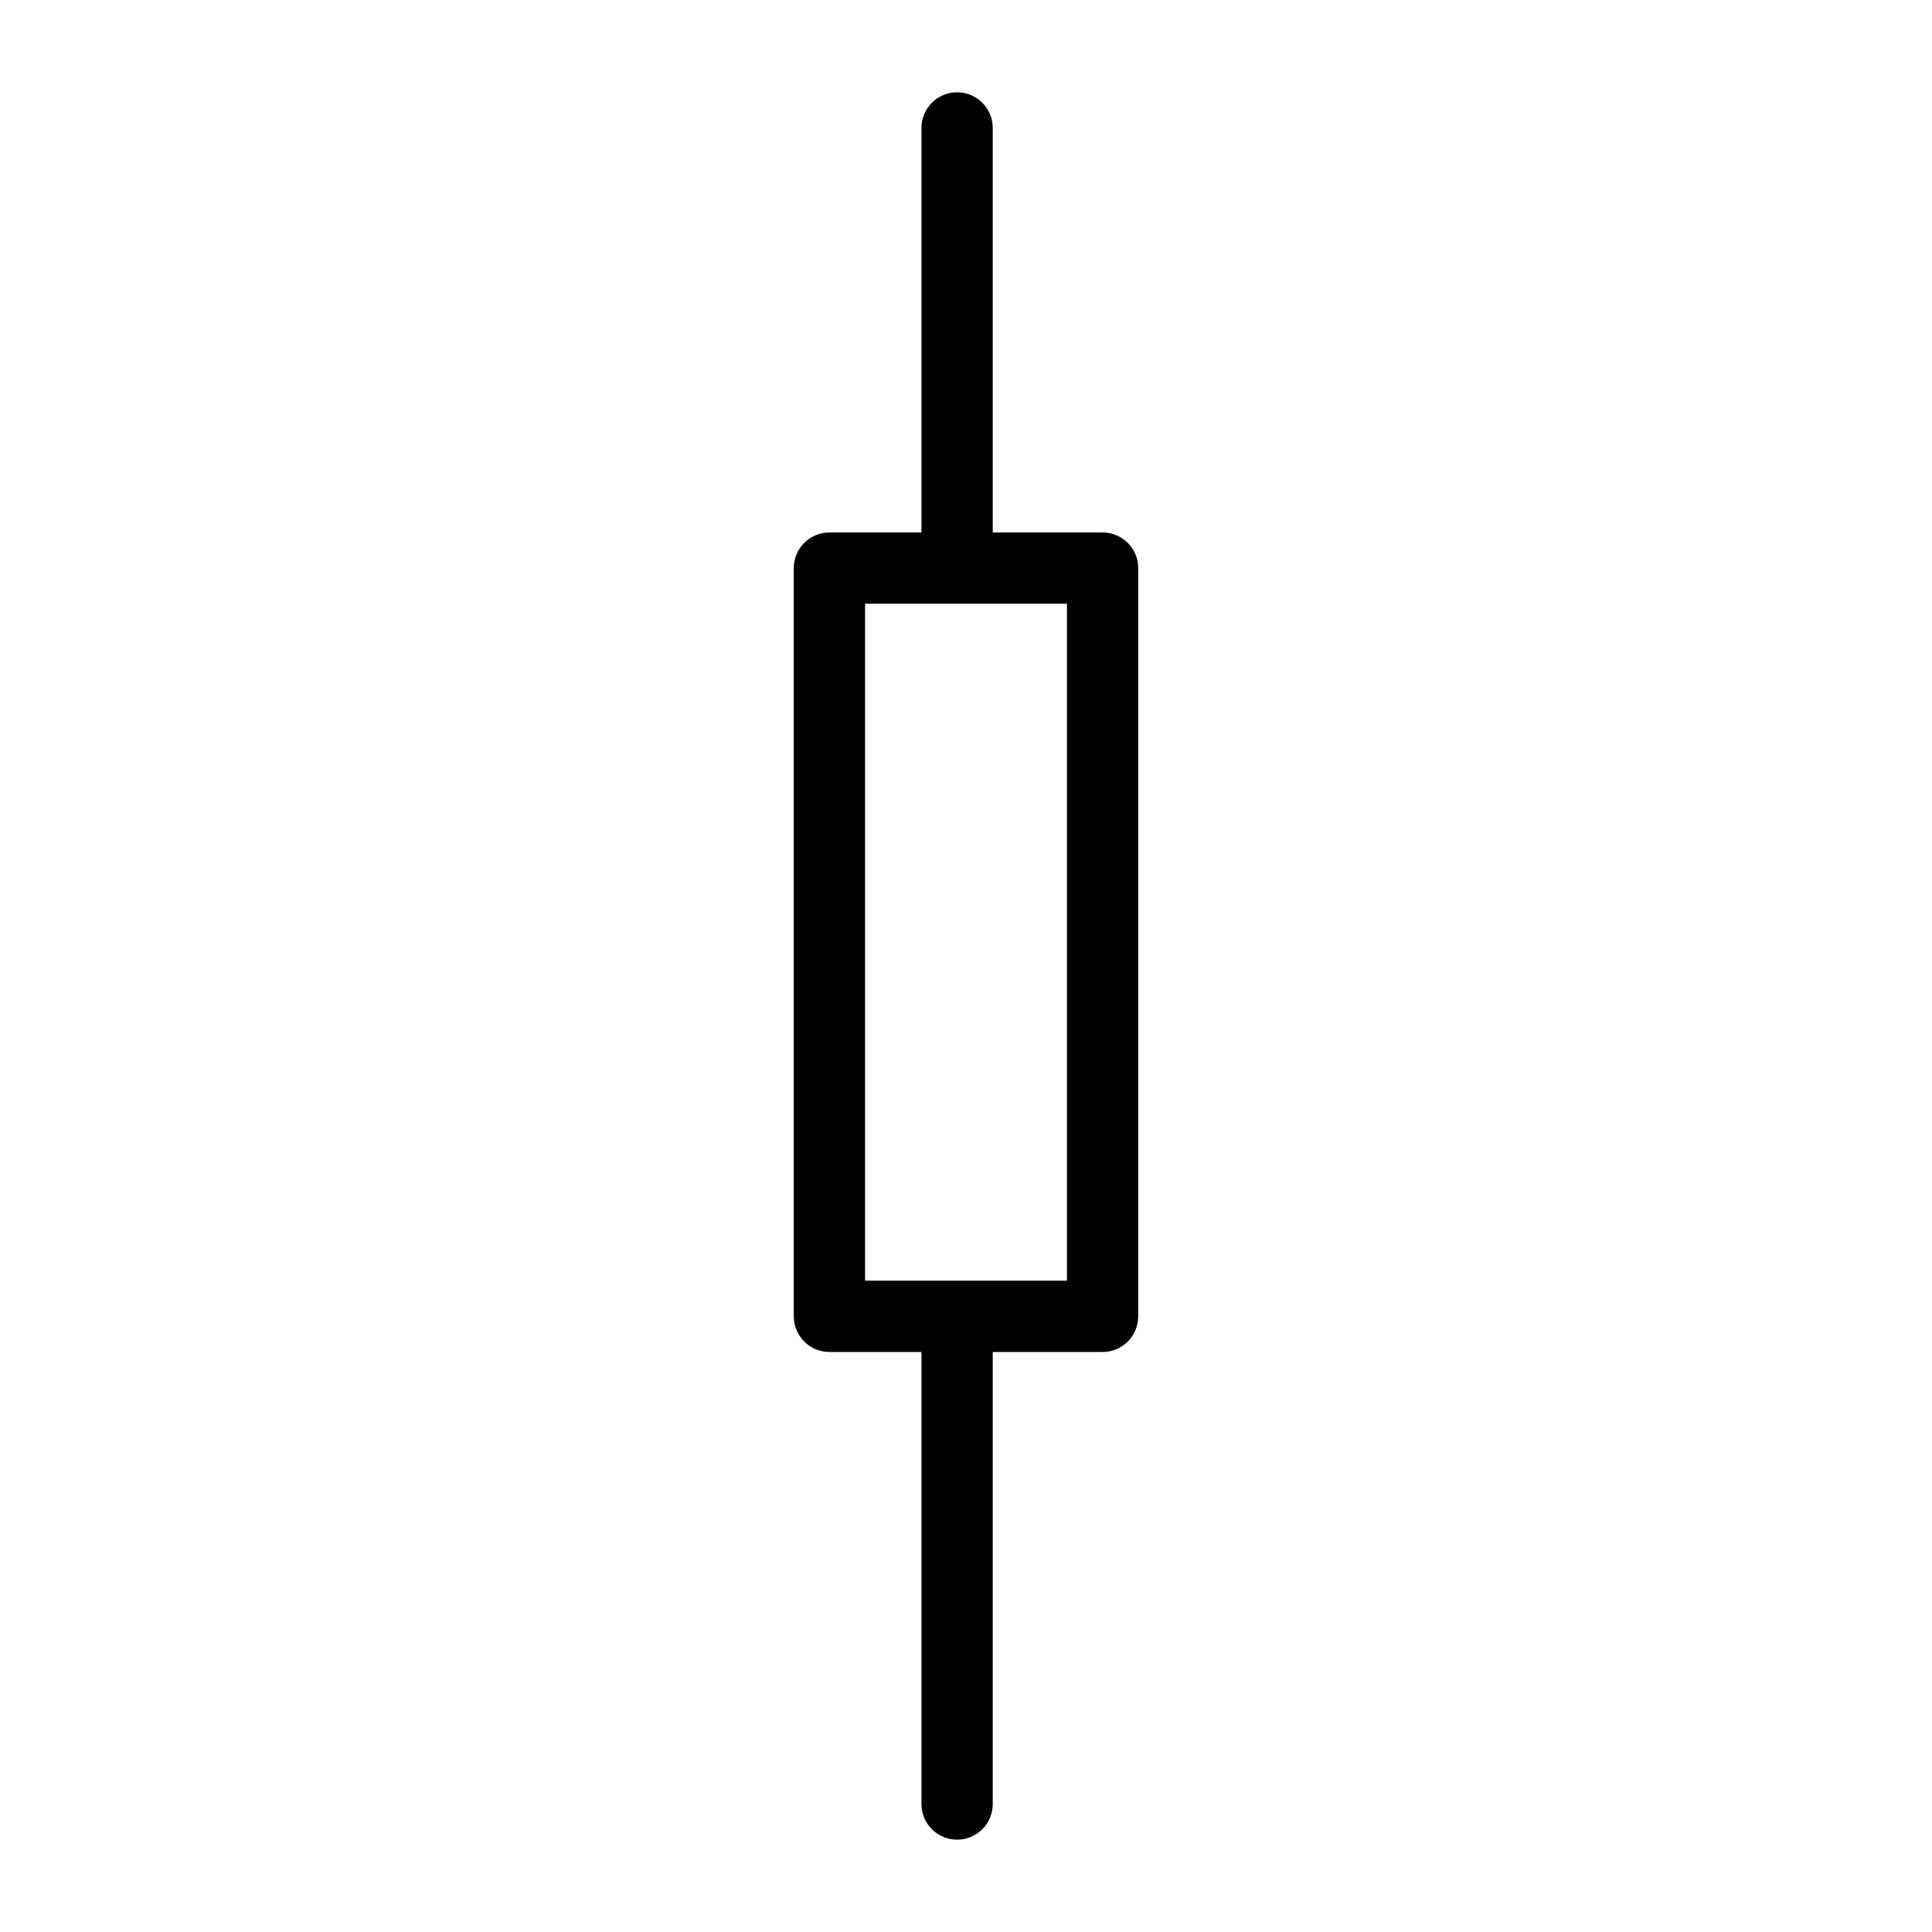<?xml version="1.0" encoding="UTF-8"?>
<!-- Uploaded to: SVG Repo, www.svgrepo.com, Generator: SVG Repo Mixer Tools -->
<svg fill="#000000" width="800px" height="800px" version="1.1" viewBox="144 144 512 512" xmlns="http://www.w3.org/2000/svg">
 <path d="m363.81 502.29h24.387v119.8c0 5.215 4.227 9.438 9.445 9.438 5.215 0 9.445-4.223 9.445-9.438v-119.8h29.113c5.215 0 9.438-4.227 9.438-9.445v-198.29c0-5.215-4.223-9.445-9.438-9.445h-29.113v-107.21c0-5.211-4.234-9.438-9.445-9.438-5.215 0-9.445 4.227-9.445 9.438v107.21h-24.387c-5.215 0-9.449 4.227-9.449 9.445v198.29c0 5.215 4.234 9.441 9.449 9.441zm9.441-198.3h53.5v179.41h-53.5z"/>
</svg>